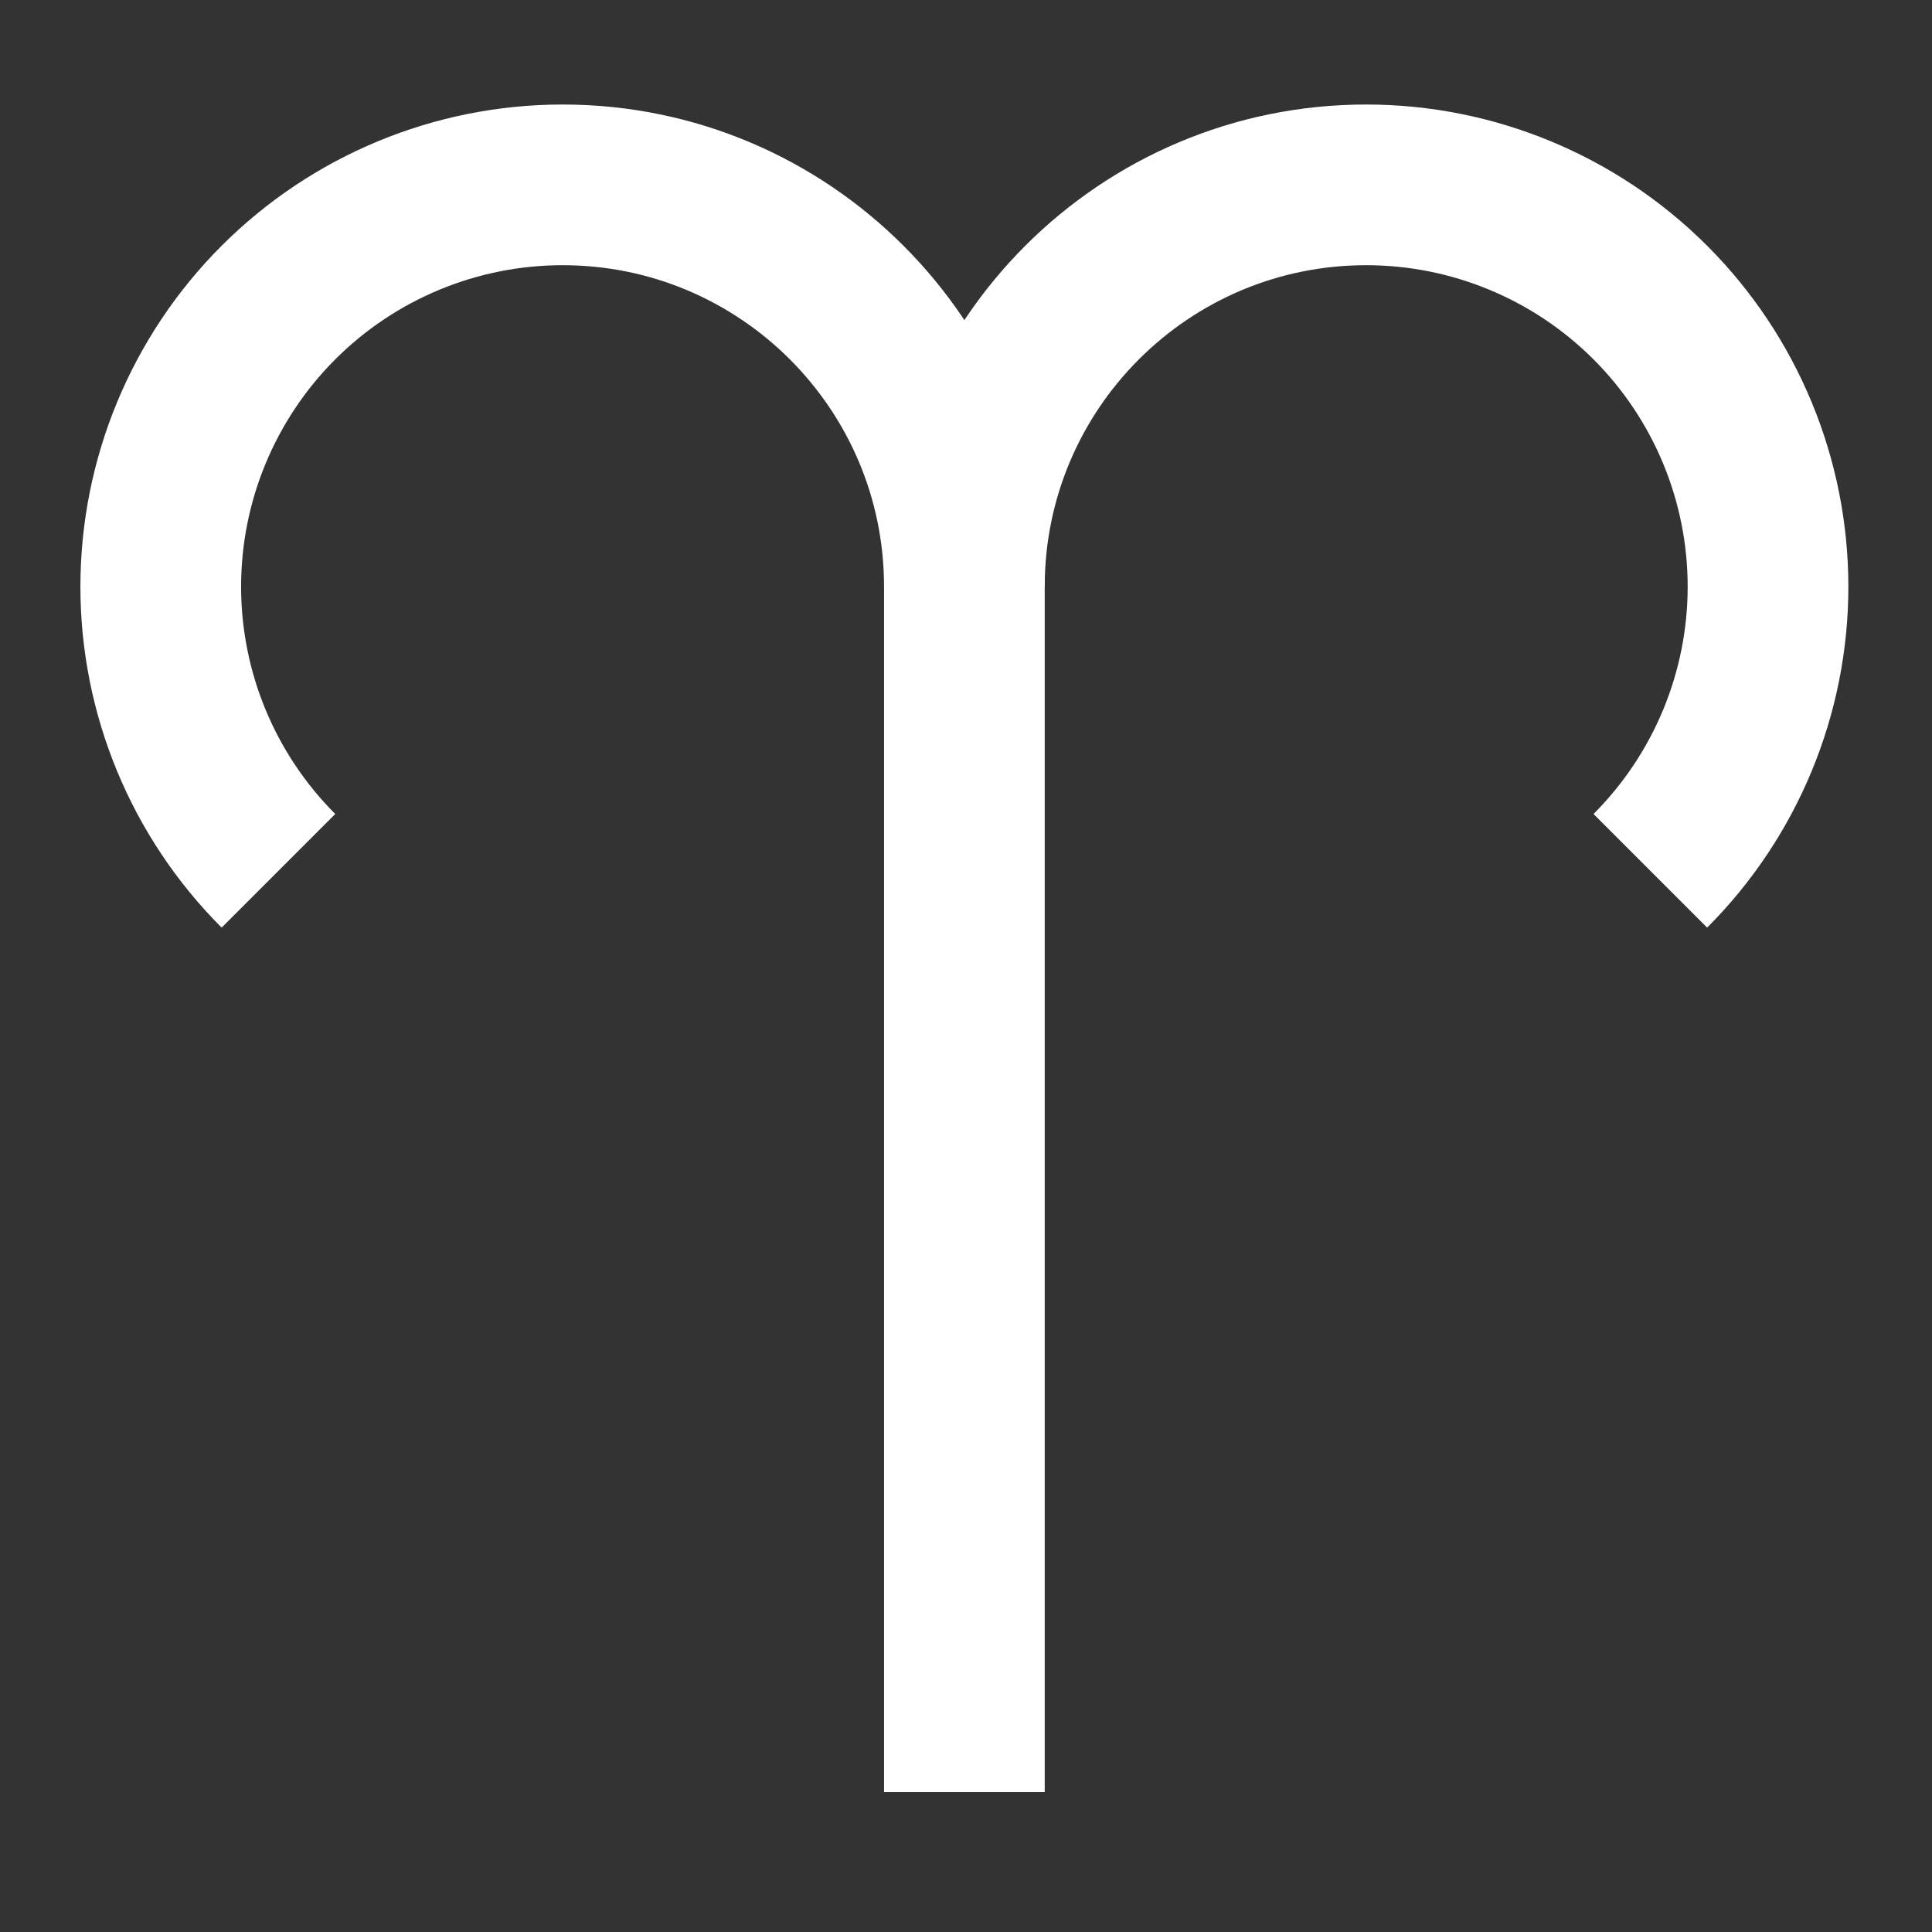 <?xml version="1.0" encoding="UTF-8" standalone="no"?>
<svg
   xmlns:dc="http://purl.org/dc/elements/1.1/"
   xmlns:cc="http://creativecommons.org/ns#"
   xmlns:rdf="http://www.w3.org/1999/02/22-rdf-syntax-ns#"
   xmlns:svg="http://www.w3.org/2000/svg"
   xmlns="http://www.w3.org/2000/svg"
   xmlns:sodipodi="http://sodipodi.sourceforge.net/DTD/sodipodi-0.dtd"
   xmlns:inkscape="http://www.inkscape.org/namespaces/inkscape"
   width="12pt"
   height="12pt"
   viewBox="0 0 12 12"
   version="1.1"
   id="svg9"
   sodipodi:docname="Aries_symbol_(bold).svg"
   inkscape:version="0.92.5 (2060ec1f9f, 2020-04-08)">
  <rect x="0" y="0" width="12" height="12" fill="#333333" stroke="none"/>
  <defs
     id="defs13">
    <clipPath
       id="clip1">
      <path
         inkscape:connector-curvature="0"
         d="M 0,0 H 80.398 V 80.398 H 0 Z m 0,0"
         id="path2-3" />
    </clipPath>
  </defs>
  <sodipodi:namedview
     pagecolor="#ffffff"
     bordercolor="#666666"
     borderopacity="1"
     objecttolerance="10"
     gridtolerance="10"
     guidetolerance="10"
     inkscape:pageopacity="0"
     inkscape:pageshadow="2"
     inkscape:window-width="1920"
     inkscape:window-height="1015"
     id="namedview11"
     showgrid="false"
     inkscape:zoom="14.75"
     inkscape:cx="-0.13559303"
     inkscape:cy="8"
     inkscape:window-x="0"
     inkscape:window-y="0"
     inkscape:window-maximized="1"
     inkscape:current-layer="svg9" />
  <g
     transform="matrix(0.149,0,0,0.149,2.6657917e-4,0.15)"
     id="surface1"
     style="stroke:#ffffff;stroke-width:6.698;stroke-miterlimit:4;stroke-dasharray:none;stroke-opacity:1;stroke-linejoin:miter;stroke-linecap:butt">
    <g
       style="clip-rule:nonzero;stroke:#ffffff;stroke-width:6.698;stroke-miterlimit:4;stroke-dasharray:none;stroke-opacity:1;stroke-linejoin:miter;stroke-linecap:butt"
       clip-path="url(#clip1)"
       id="g11">
      <path
         inkscape:connector-curvature="0"
         style="fill:none;stroke:#ffffff;stroke-width:66.985;stroke-linecap:butt;stroke-linejoin:miter;stroke-miterlimit:4;stroke-dasharray:none;stroke-opacity:1"
         d="m 116.055,451.07 c -31.406,31.406 -49.063,74.023 -49.063,118.438 0,44.414 17.656,87.031 49.063,118.438 31.406,31.406 74.023,49.062 118.438,49.062 92.5,0 167.5,-75 167.5,-167.5 V 67.008"
         transform="matrix(0.1,0,0,-0.1,0,80.4)"
         id="path7" />
      <path
         inkscape:connector-curvature="0"
         style="fill:none;stroke:#ffffff;stroke-width:66.985;stroke-linecap:butt;stroke-linejoin:miter;stroke-miterlimit:4;stroke-dasharray:none;stroke-opacity:1"
         d="m 401.992,569.508 c 0,92.5 75,167.5 167.5,167.5 44.414,0 87.031,-17.656 118.438,-49.062 31.406,-31.406 49.062,-74.023 49.062,-118.438 0,-44.414 -17.656,-87.031 -49.062,-118.438"
         transform="matrix(0.1,0,0,-0.1,0,80.4)"
         id="path9" />
    </g>
  </g>
</svg>
